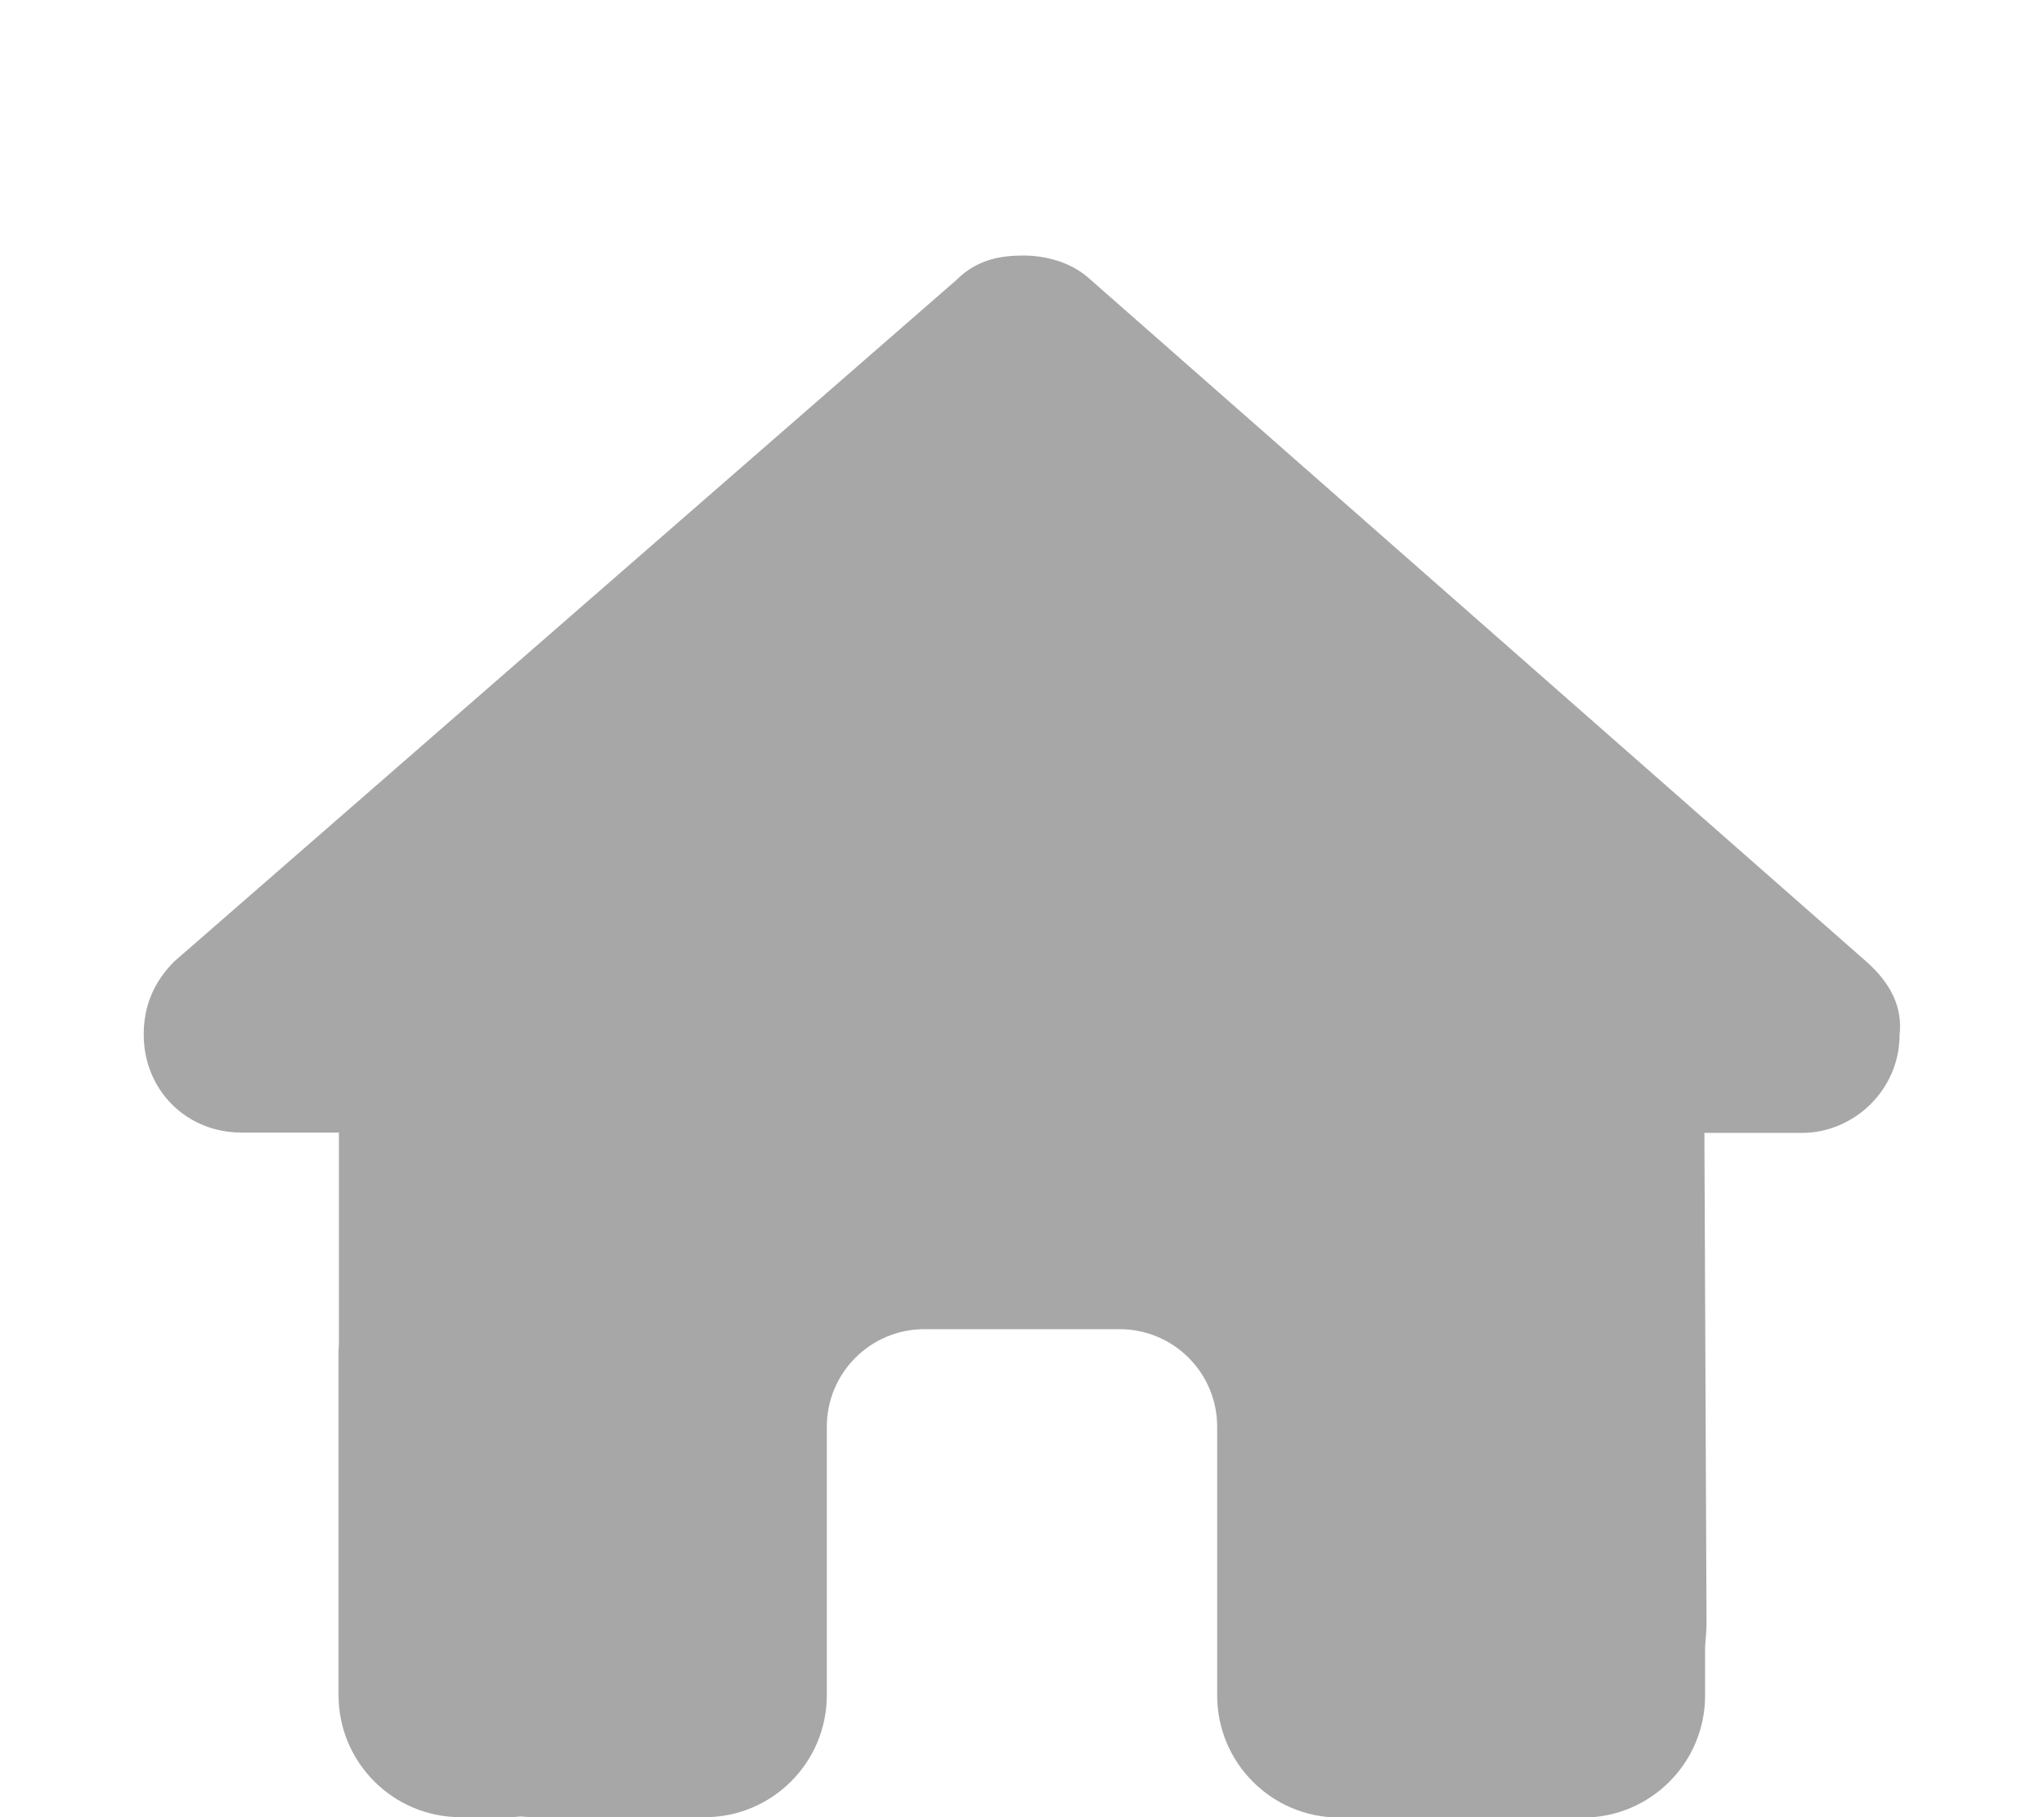 <?xml version="1.0" encoding="utf-8"?>
<!-- Generator: Adobe Illustrator 21.0.0, SVG Export Plug-In . SVG Version: 6.00 Build 0)  -->
<svg version="1.1" id="Lager_1" xmlns="http://www.w3.org/2000/svg" xmlns:xlink="http://www.w3.org/1999/xlink" x="0px" y="0px"
	 viewBox="0 0 576 512" style="enable-background:new 0 0 576 512;" xml:space="preserve">
<style type="text/css">
	.st0{fill:#A7A7A7;}
</style>
<path class="st0" d="M535.3,291.6c0,15.5-12.9,27.6-27.5,27.6h-27.5l0.6,137.7c0,2.3-0.2,4.6-0.4,7v13.8c0,19-15.4,34.4-34.4,34.4
	h-13.8c-0.9,0-1.9,0-2.8-0.1c-1.2,0.1-2.4,0.1-3.6,0.1H398h-20.6c-19,0-34.4-15.4-34.4-34.4V457v-55c0-15.2-12.3-27.5-27.5-27.5h-55
	c-15.2,0-27.5,12.3-27.5,27.5v55v20.6c0,19-15.4,34.4-34.4,34.4H178h-27.4c-1.3,0-2.6-0.1-3.9-0.2c-1,0.1-2.1,0.2-3.1,0.2h-13.8
	c-19,0-34.4-15.4-34.4-34.4v-96.3c0-0.8,0-1.6,0.1-2.4v-59.8H68c-15.5,0-27.5-12-27.5-27.6c0-7.7,2.6-14.6,8.6-20.6L269.5,78.9
	c6-6,12.9-6.9,18.9-6.9s12.9,1.7,18,6l219.5,192.9C532.8,277,536.2,283.8,535.3,291.6z"/>
</svg>
